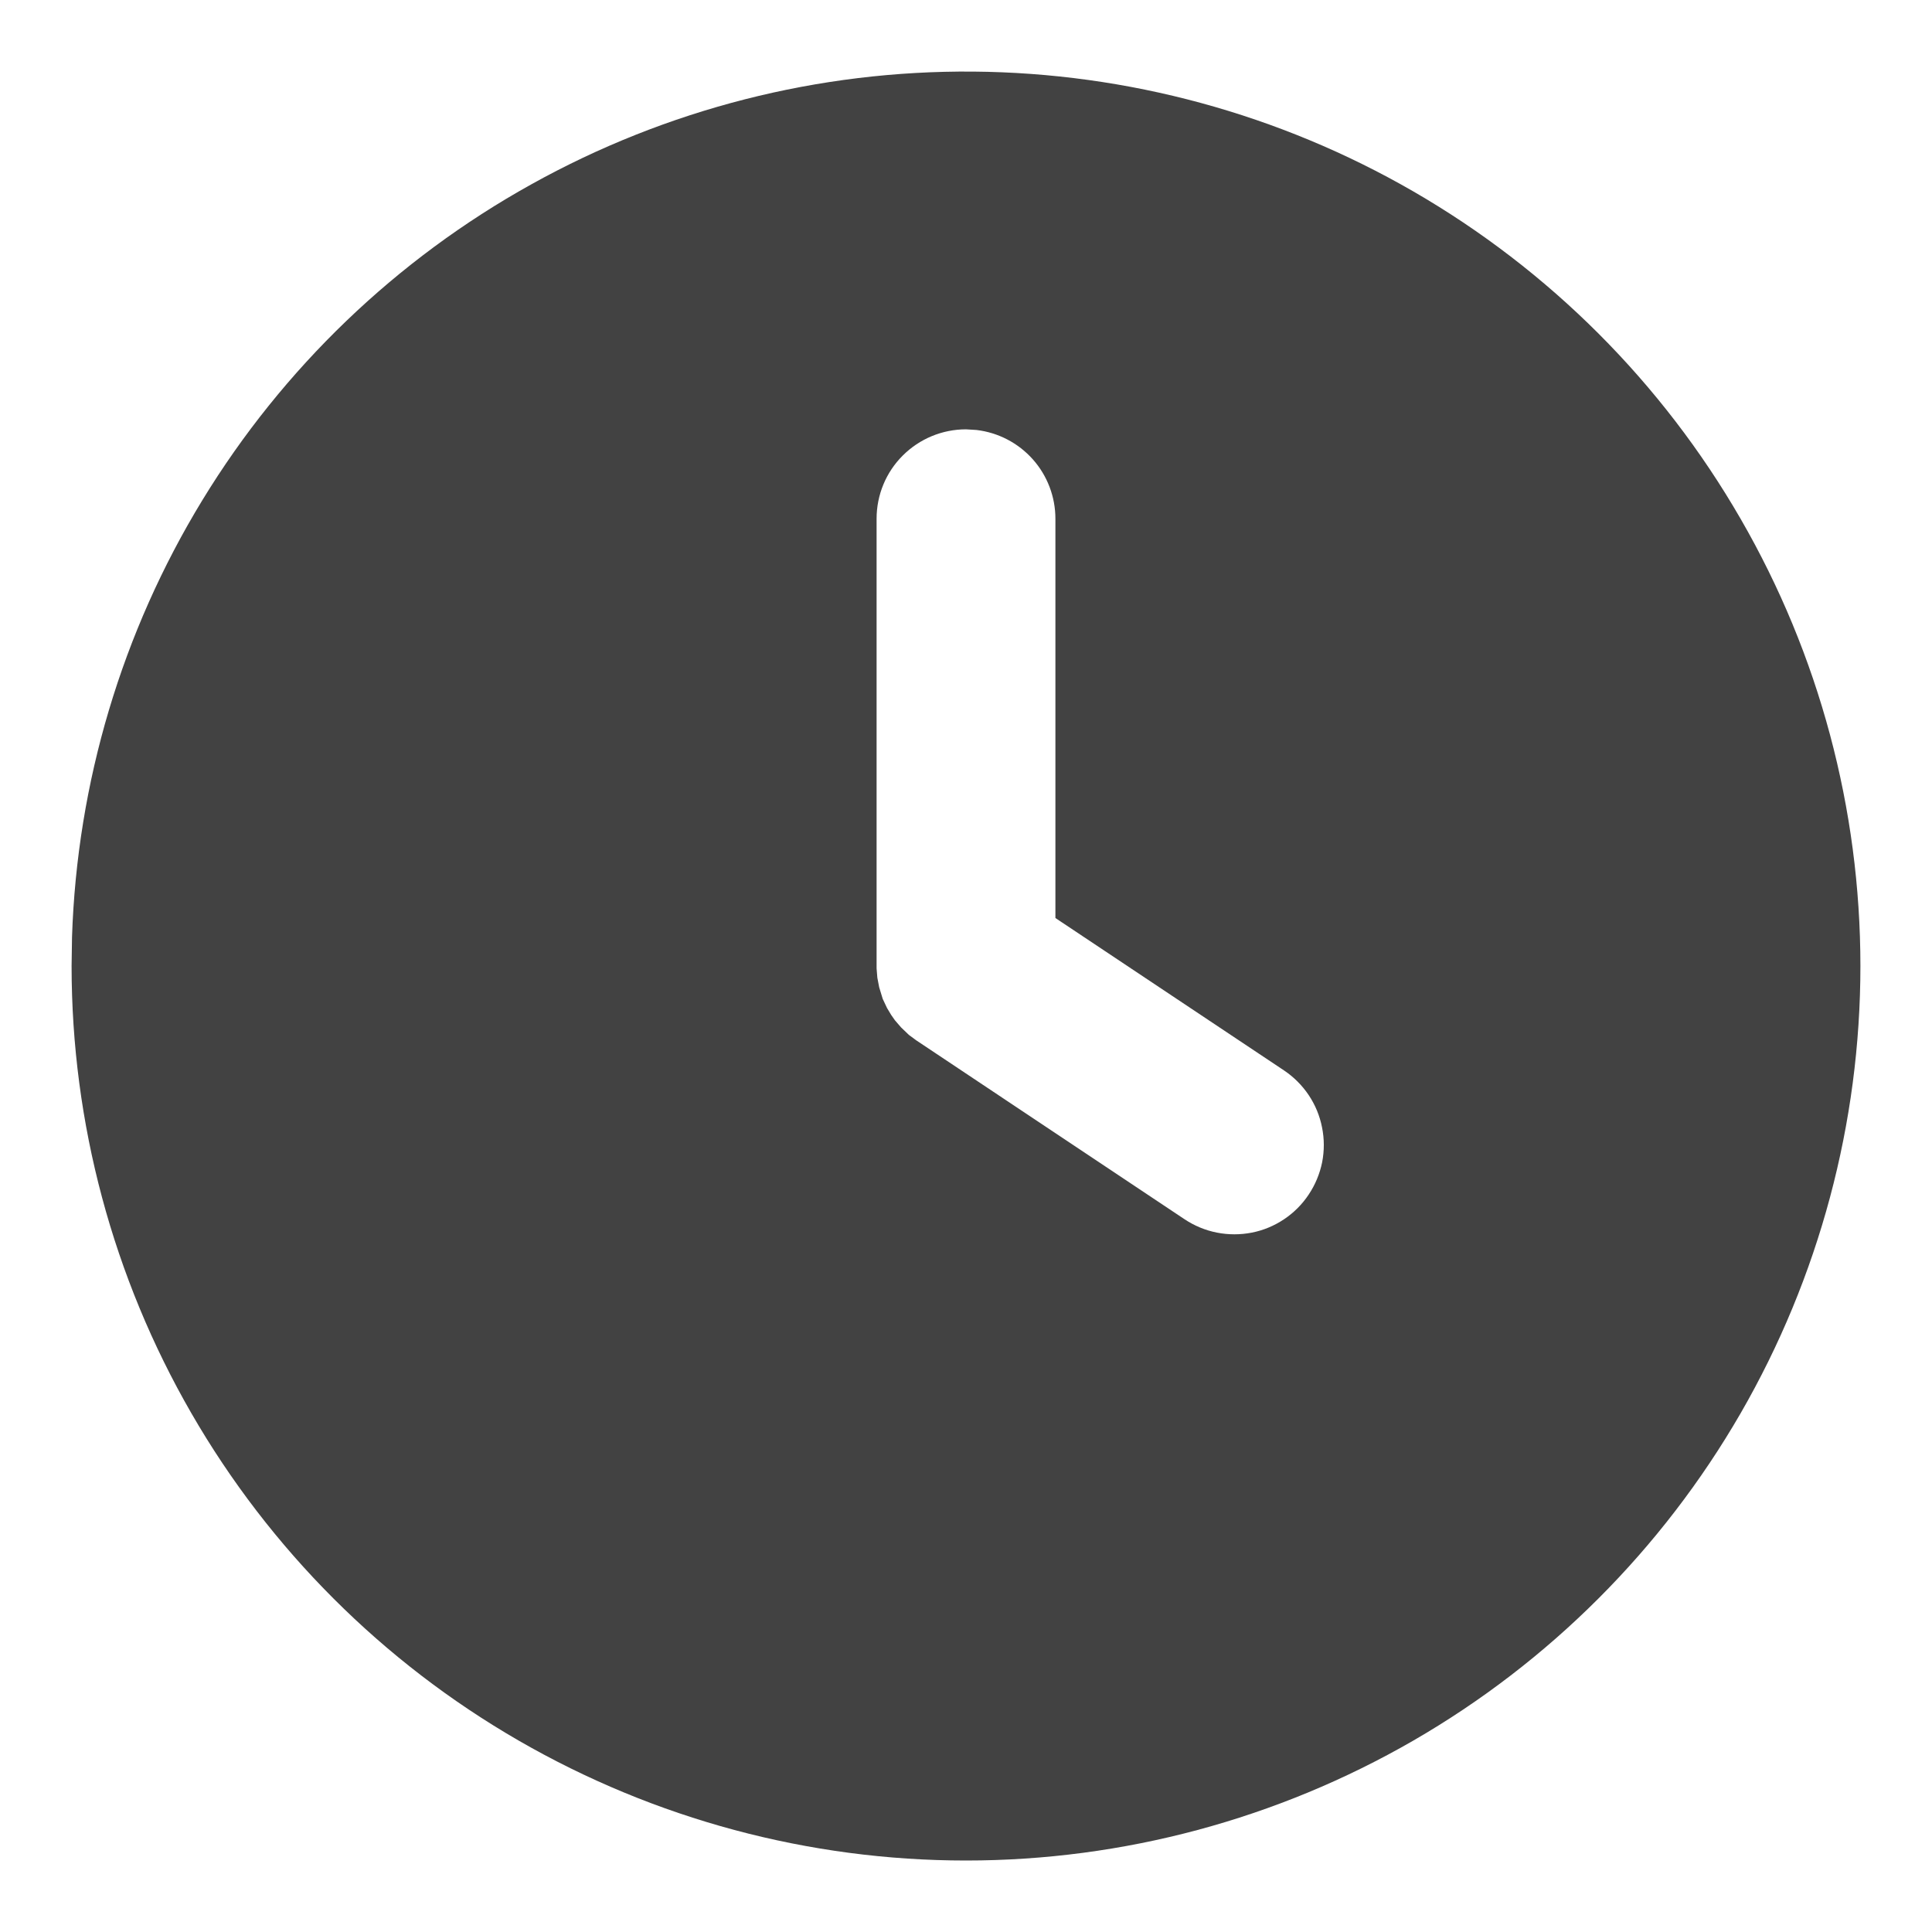 <svg width="18" height="18" viewBox="0 0 18 18" fill="none" xmlns="http://www.w3.org/2000/svg">
<path d="M13.167 1.783C14.434 2.515 15.486 3.567 16.217 4.834C16.948 6.1 17.333 7.537 17.333 9C17.333 10.463 16.948 11.9 16.217 13.167C15.485 14.434 14.433 15.486 13.167 16.217C11.9 16.948 10.463 17.334 9 17.334C7.537 17.334 6.1 16.948 4.833 16.217C3.566 15.486 2.514 14.434 1.783 13.167C1.052 11.9 0.667 10.463 0.667 9L0.671 8.73C0.718 7.291 1.136 5.888 1.886 4.659C2.636 3.43 3.692 2.416 4.951 1.717C6.209 1.017 7.628 0.655 9.068 0.667C10.507 0.679 11.92 1.063 13.167 1.783ZM9 4C8.779 4 8.567 4.088 8.411 4.244C8.254 4.4 8.167 4.612 8.167 4.833V9.022L8.174 9.109L8.191 9.198L8.224 9.306L8.264 9.391L8.303 9.456L8.338 9.506L8.395 9.572L8.468 9.642L8.537 9.693L11.037 11.36C11.129 11.421 11.231 11.463 11.338 11.484C11.445 11.505 11.556 11.505 11.663 11.484C11.771 11.463 11.873 11.42 11.964 11.359C12.055 11.298 12.133 11.22 12.193 11.129C12.254 11.038 12.296 10.936 12.318 10.829C12.339 10.721 12.339 10.611 12.317 10.503C12.296 10.396 12.254 10.294 12.193 10.203C12.132 10.112 12.054 10.034 11.963 9.973L9.833 8.553V4.833C9.833 4.629 9.758 4.432 9.623 4.28C9.487 4.127 9.3 4.03 9.098 4.006L9 4Z" fill="#424242"/>
</svg>
